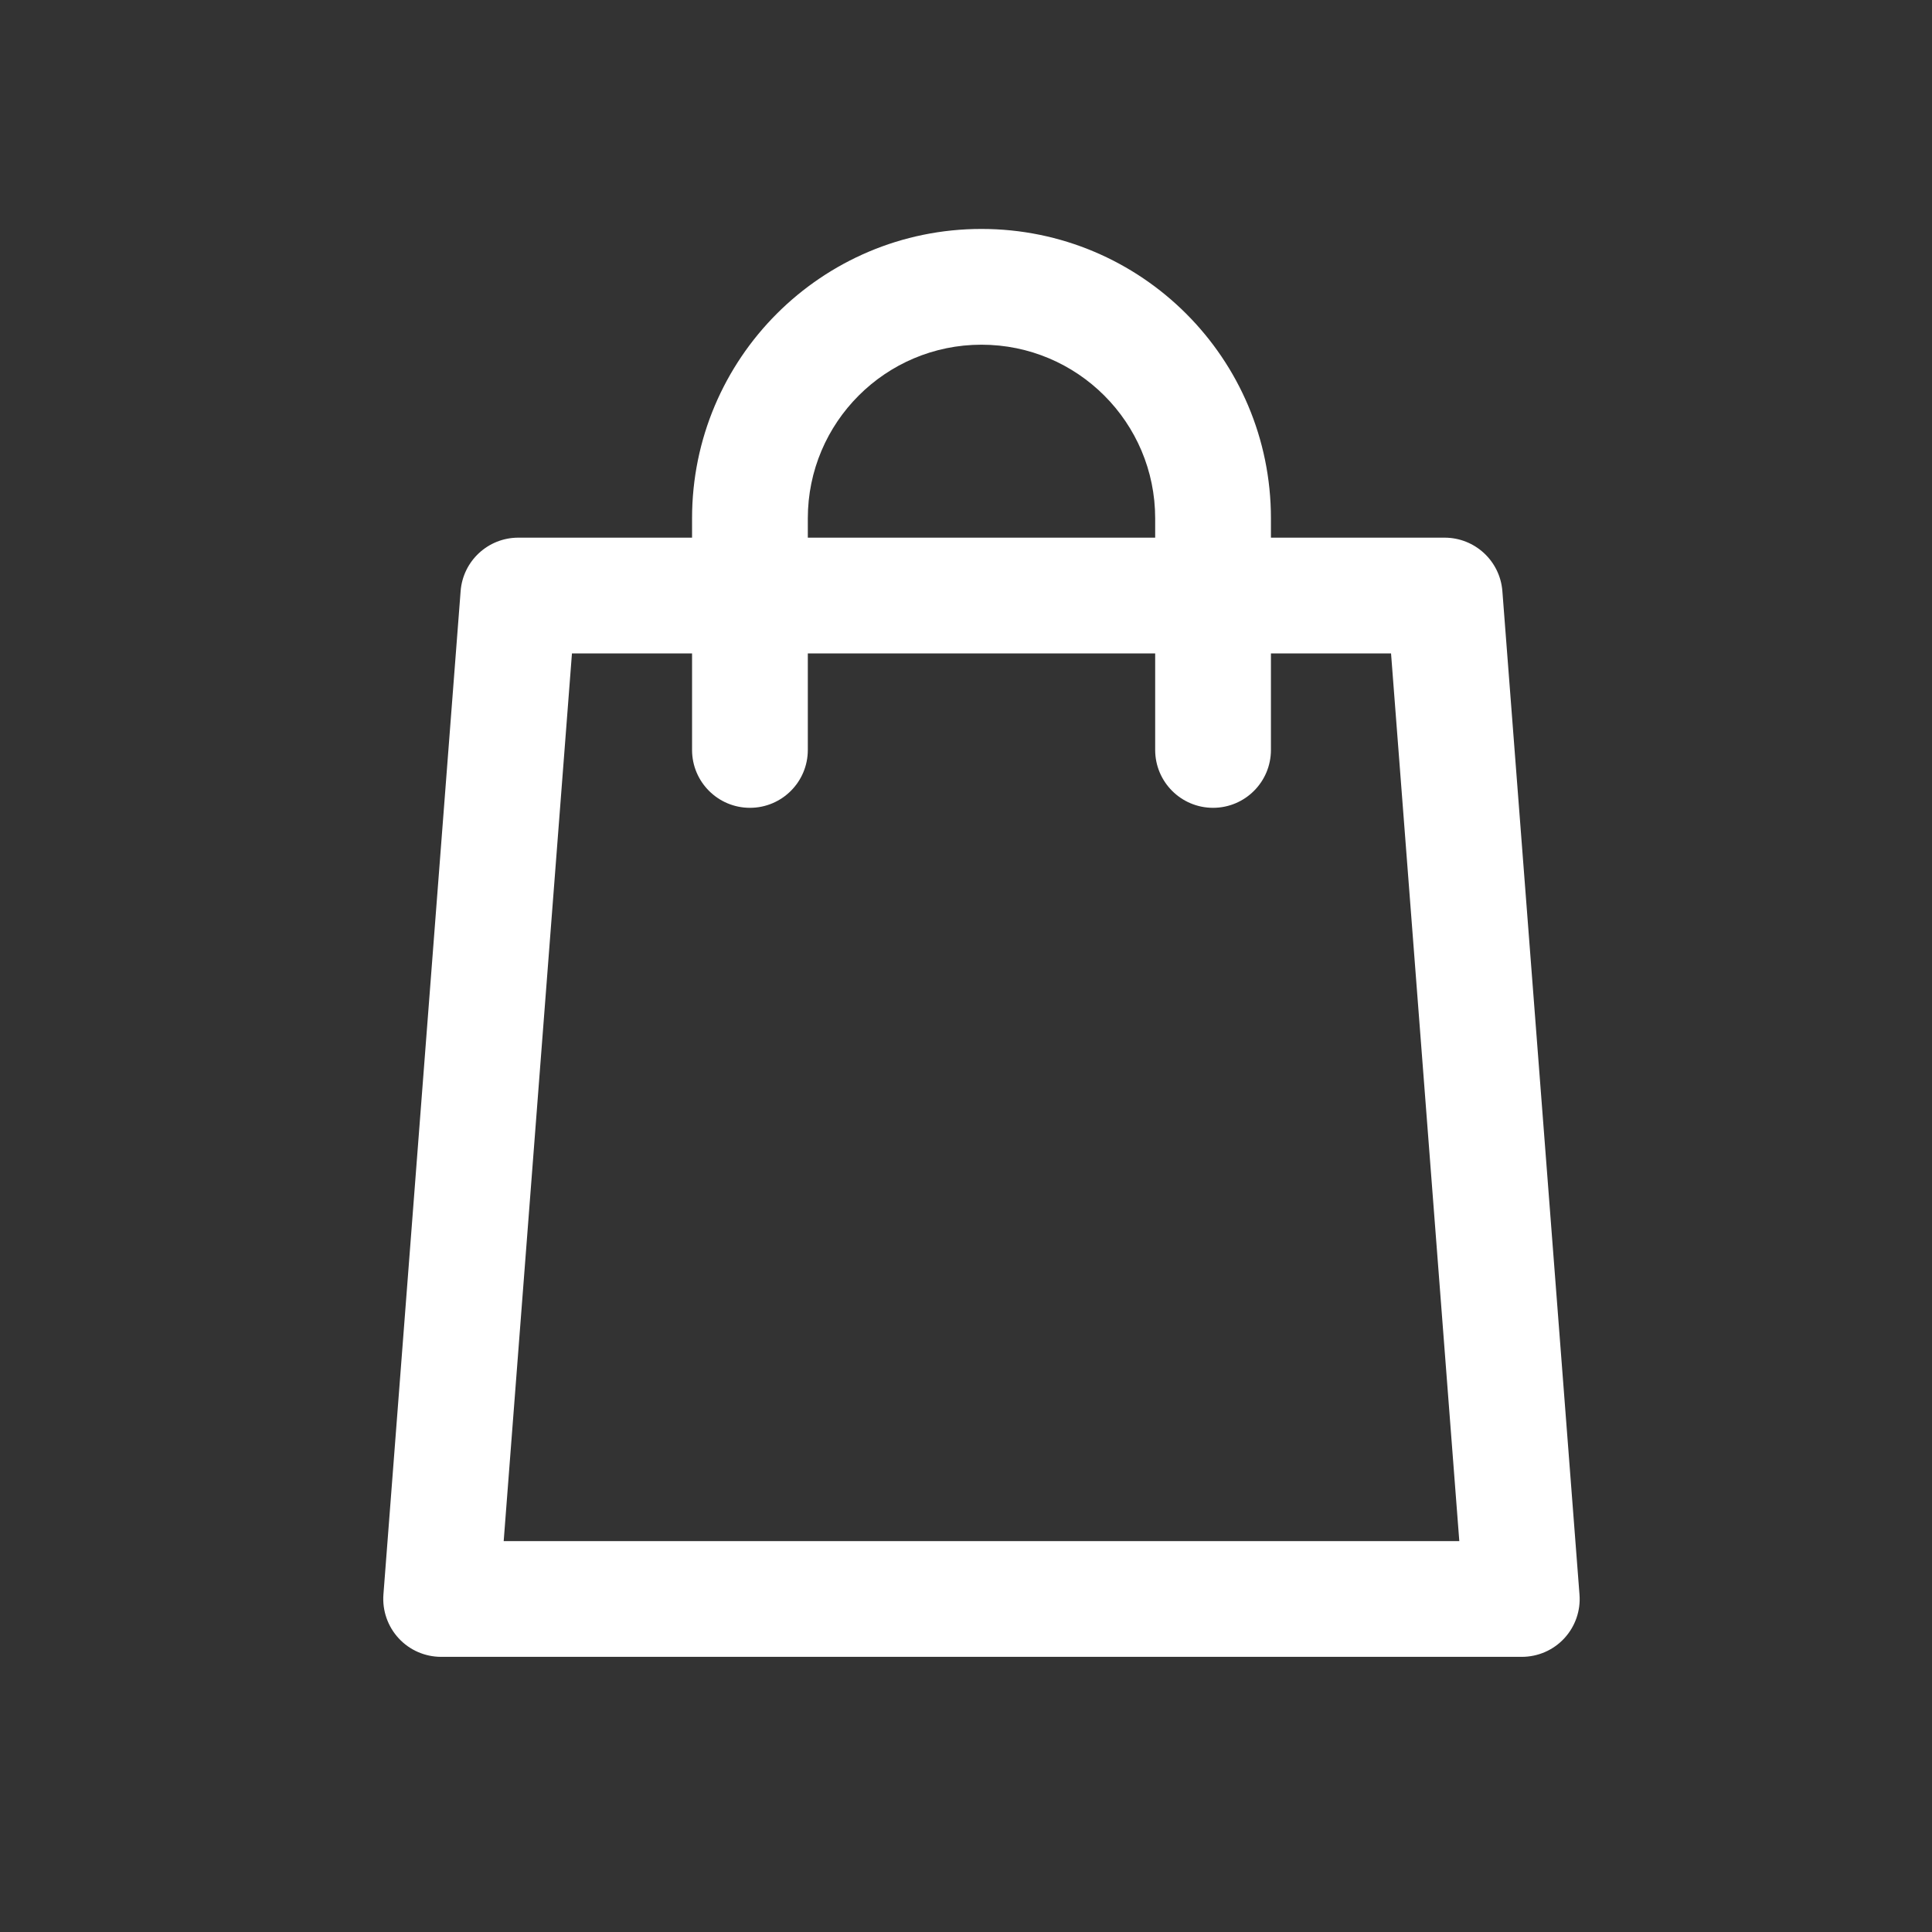 <?xml version="1.0" encoding="UTF-8"?> <svg xmlns="http://www.w3.org/2000/svg" width="24" height="24" viewBox="0 0 24 24" fill="none"><rect x="0" y="0" width="24" height="24" fill="#333333" stroke="none"/><path fill-rule="evenodd" clip-rule="evenodd" d="M10.035 6.439C10.035 5.248 11.001 4.282 12.192 4.282C13.384 4.282 14.35 5.248 14.35 6.439V6.679H10.035V6.439ZM8.597 8.117V9.316C8.597 9.713 8.919 10.035 9.316 10.035C9.713 10.035 10.035 9.713 10.035 9.316V8.117H14.35V9.316C14.35 9.713 14.672 10.035 15.069 10.035C15.466 10.035 15.788 9.713 15.788 9.316V8.117H17.28L18.128 19.144H6.257L7.105 8.117H8.597ZM8.597 6.679V6.439C8.597 4.453 10.207 2.844 12.192 2.844C14.178 2.844 15.788 4.453 15.788 6.439V6.679H17.945C18.321 6.679 18.634 6.968 18.663 7.343L19.621 19.808C19.637 20.008 19.568 20.205 19.432 20.352C19.296 20.499 19.105 20.582 18.904 20.582H5.48C5.28 20.582 5.089 20.499 4.953 20.352C4.817 20.205 4.748 20.008 4.763 19.808L5.722 7.343C5.751 6.968 6.063 6.679 6.439 6.679H8.597Z" fill="white"></path></svg> 